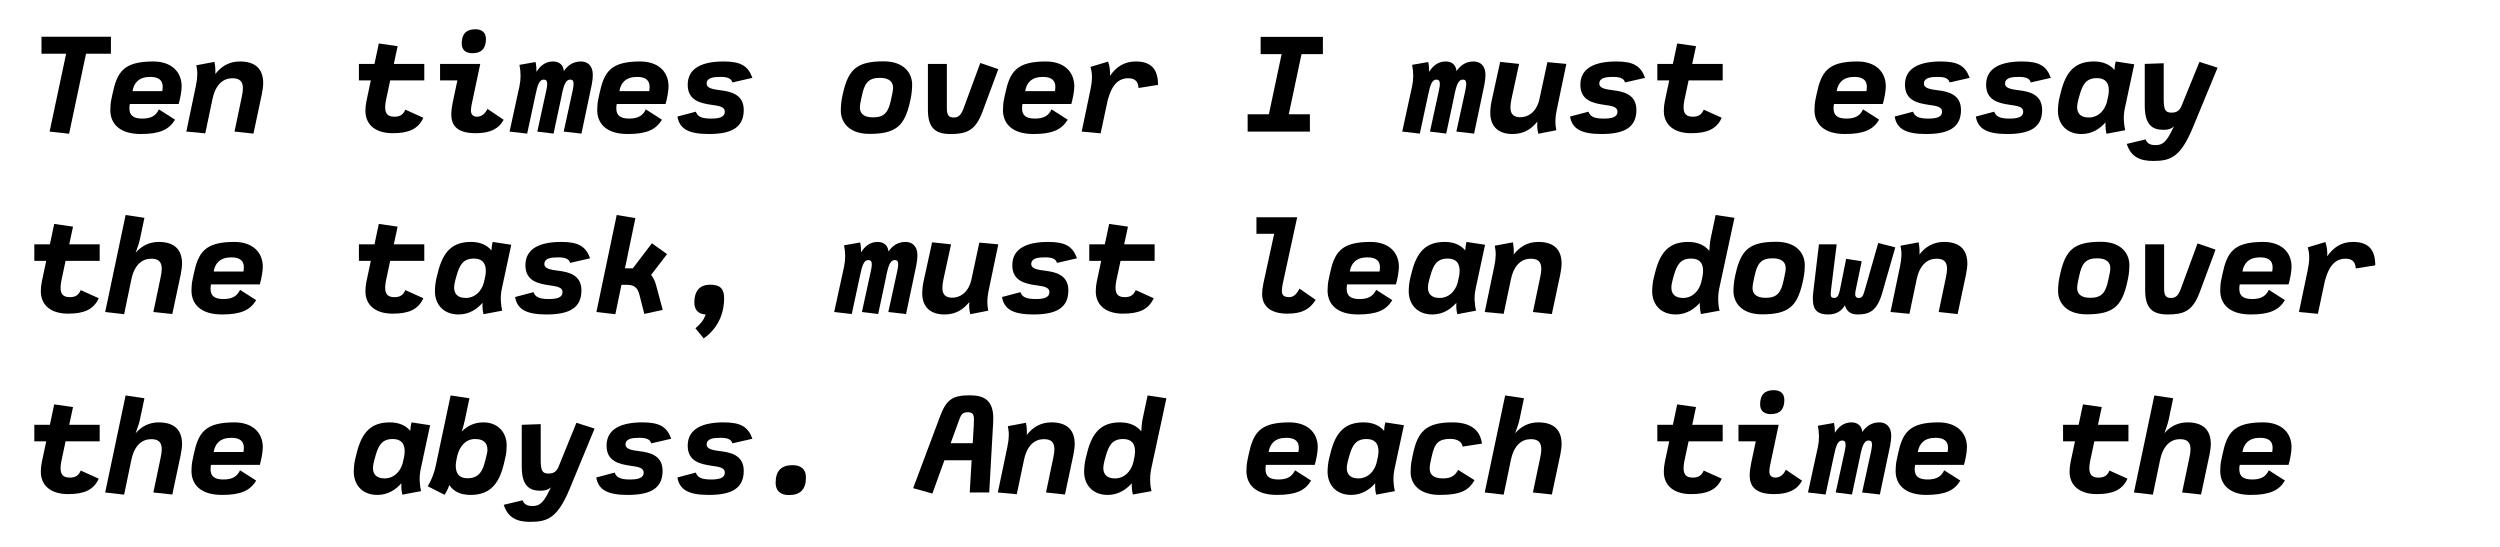 <svg width="1330" height="291" viewBox="0 0 1330 291" fill="none" xmlns="http://www.w3.org/2000/svg">
<path d="M36.76 71.152L26.392 70L35.176 28.6H22.072V19.528H59.008V28.6H45.76L36.76 71.152Z" fill="black"/>
<path d="M74.892 71.296C63.66 71.296 58.692 65.824 58.692 58.552C58.692 57.544 58.836 54.664 59.124 53.44L59.844 49.984C62.292 38.32 65.676 32.704 81.516 32.704C90.876 32.704 96.636 37.888 96.636 45.952C96.636 48.544 95.772 52.864 95.052 55.312H69.06C68.916 56.104 68.844 56.968 68.844 57.616C68.844 61.504 71.076 63.088 75.756 63.088C80.508 63.088 83.028 61.432 84.54 58.192L93.108 63.664C89.94 68.992 84.972 71.296 74.892 71.296ZM86.34 48.472C86.484 47.68 86.556 46.96 86.556 46.168C86.556 43.072 84.828 40.912 79.932 40.912C73.812 40.912 71.22 44.152 70.5 48.472H86.34Z" fill="black"/>
<path d="M134.84 71.08L124.76 70L128.648 51.424C129.008 49.696 129.224 48.256 129.224 47.032C129.224 43.072 127.28 41.632 123.608 41.632C119.072 41.632 114.752 44.584 113.096 52.504V52.432L109.208 70.936L99.128 70L104.168 45.88C105.176 41.2 105.176 38.104 104.456 34.72L114.104 32.92C114.536 35.368 114.68 37.384 114.536 39.4C117.776 35.224 121.952 32.704 127.64 32.704C135.344 32.704 140.024 36.232 140.024 44.224C140.024 45.736 139.736 47.896 139.304 50.056L134.84 71.08Z" fill="black"/>
<path d="M208.871 70.864C200.015 70.864 194.399 66.544 194.399 58.912C194.399 57.328 194.615 55.312 194.975 53.656L197.279 42.784H190.943V34H199.223L201.527 23.128L211.535 24.568L209.519 34H225.719V42.784H207.575L205.343 53.296C205.055 54.736 204.911 55.96 204.911 56.968C204.911 60.784 206.567 62.08 209.879 62.08C212.975 62.08 214.559 60.856 215.639 58.336L225.215 62.656C222.479 68.704 217.367 70.864 208.871 70.864Z" fill="black"/>
<path d="M253.123 70.864C244.051 70.864 240.091 67.48 240.091 60.928C240.091 59.128 240.379 56.68 240.811 54.664L243.331 42.784H234.115V34H255.499L251.107 54.736C250.747 56.392 250.531 57.76 250.531 58.696C250.531 60.928 251.683 62.08 253.771 62.08C256.147 62.08 258.091 60.568 259.315 57.904L267.955 63.736C265.291 68.632 260.539 70.864 253.123 70.864ZM251.323 28.312C247.723 28.312 245.635 26.512 245.635 23.128C245.635 18.016 248.083 15.568 252.907 15.568C256.435 15.568 258.523 17.368 258.523 20.752C258.523 25.864 256.075 28.312 251.323 28.312Z" fill="black"/>
<path d="M280.455 71.08L271.095 70L276.351 45.88C277.143 42.136 277.143 38.464 276.351 34.504L284.919 32.992C285.279 34.648 285.423 36.592 285.423 38.248C287.223 35.224 290.031 32.704 294.207 32.704C297.735 32.704 299.751 34.792 299.967 37.816C302.055 34.792 304.863 32.704 309.111 32.704C312.495 32.704 315.375 34.864 315.375 39.76C315.375 41.128 315.231 42.928 314.799 45.088L309.327 71.08L299.895 70L304.719 47.896C305.007 46.456 305.151 45.304 305.151 44.512C305.151 42.928 304.503 42.352 303.351 42.352C301.767 42.352 300.471 43.576 299.391 48.112L298.887 50.272V50.488L294.495 71.08L285.855 70L290.607 48.184C290.967 46.672 291.111 45.52 291.111 44.656C291.111 42.928 290.463 42.352 289.239 42.352C287.007 42.352 285.999 44.944 284.847 50.632L280.455 71.08Z" fill="black"/>
<path d="M333.923 71.296C322.691 71.296 317.723 65.824 317.723 58.552C317.723 57.544 317.867 54.664 318.155 53.44L318.875 49.984C321.323 38.32 324.707 32.704 340.547 32.704C349.907 32.704 355.667 37.888 355.667 45.952C355.667 48.544 354.803 52.864 354.083 55.312H328.091C327.947 56.104 327.875 56.968 327.875 57.616C327.875 61.504 330.107 63.088 334.787 63.088C339.539 63.088 342.059 61.432 343.571 58.192L352.139 63.664C348.971 68.992 344.003 71.296 333.923 71.296ZM345.371 48.472C345.515 47.68 345.587 46.96 345.587 46.168C345.587 43.072 343.859 40.912 338.963 40.912C332.843 40.912 330.251 44.152 329.531 48.472H345.371Z" fill="black"/>
<path d="M377.095 71.296C366.223 71.296 361.471 68.488 360.391 62.008L370.183 59.416C371.047 61.936 373.135 63.088 378.247 63.088C382.351 63.088 385.591 62.44 385.591 59.416C385.591 56.608 382.207 56.32 378.319 55.744C372.703 54.88 365.863 53.512 365.863 45.088C365.863 35.872 374.143 32.704 384.943 32.704C394.015 32.704 397.975 35.008 400.279 41.416L389.623 43.864C389.119 42.064 387.679 40.912 383.287 40.912C379.471 40.912 375.943 41.344 375.943 44.512C375.943 46.96 379.327 47.536 383.431 48.04C388.615 48.688 395.671 50.128 395.671 58.48C395.671 67.984 388.975 71.296 377.095 71.296Z" fill="black"/>
<path d="M462.503 71.224C451.199 71.224 447.311 64.528 447.311 58.912C447.311 56.824 447.527 54.016 448.031 51.64L448.535 49.336C451.415 36.736 456.095 32.632 470.063 32.632C481.367 32.632 485.255 39.328 485.255 44.944C485.255 47.032 485.039 49.84 484.535 52.216L484.031 54.52C481.151 67.12 476.471 71.224 462.503 71.224ZM464.447 62.44C470.711 62.44 472.655 59.488 474.023 53.008L474.455 50.992C474.671 50.056 475.103 48.184 475.103 46.6C475.103 43.792 473.303 41.416 468.119 41.416C461.855 41.416 459.911 44.368 458.543 50.848L458.111 52.864C457.895 53.8 457.463 55.672 457.463 57.256C457.463 60.064 459.191 62.44 464.447 62.44Z" fill="black"/>
<path d="M505.602 71.296C497.394 71.296 493.65 67.84 493.65 58.408V34H503.73V57.76C503.73 61.792 505.242 62.512 507.33 62.512C509.49 62.512 511.074 61.792 512.586 57.76L521.514 33.496L531.091 36.808L522.666 59.488C518.85 69.784 513.882 71.296 505.602 71.296Z" fill="black"/>
<path d="M549.782 71.296C538.55 71.296 533.582 65.824 533.582 58.552C533.582 57.544 533.726 54.664 534.014 53.44L534.734 49.984C537.182 38.32 540.566 32.704 556.406 32.704C565.766 32.704 571.526 37.888 571.526 45.952C571.526 48.544 570.662 52.864 569.942 55.312H543.95C543.806 56.104 543.734 56.968 543.734 57.616C543.734 61.504 545.966 63.088 550.646 63.088C555.398 63.088 557.918 61.432 559.43 58.192L567.998 63.664C564.83 68.992 559.862 71.296 549.782 71.296ZM561.23 48.472C561.374 47.68 561.446 46.96 561.446 46.168C561.446 43.072 559.718 40.912 554.822 40.912C548.702 40.912 546.11 44.152 545.39 48.472H561.23Z" fill="black"/>
<path d="M585.538 70.936L575.458 70L580.138 47.608C581.074 43.072 581.29 39.328 580.138 35.584L589.498 32.776C590.362 35.008 590.65 37.744 590.506 40.336C593.674 35.872 597.778 32.704 604.186 32.704C612.466 32.704 616.066 36.808 616.066 45.16L605.698 46.816C605.482 43.144 603.61 41.632 600.298 41.632C595.042 41.632 591.514 45.016 589.282 53.368L585.538 70.936Z" fill="black"/>
<path d="M663.746 70V60.784H675.05L681.818 28.816H670.658V19.6H703.778V28.816H692.402L685.634 60.784H696.866V70H663.746Z" fill="black"/>
<path d="M755.346 71.08L745.986 70L751.242 45.88C752.034 42.136 752.034 38.464 751.242 34.504L759.81 32.992C760.17 34.648 760.314 36.592 760.314 38.248C762.114 35.224 764.922 32.704 769.098 32.704C772.626 32.704 774.642 34.792 774.858 37.816C776.946 34.792 779.754 32.704 784.002 32.704C787.386 32.704 790.266 34.864 790.266 39.76C790.266 41.128 790.122 42.928 789.69 45.088L784.218 71.08L774.786 70L779.61 47.896C779.898 46.456 780.042 45.304 780.042 44.512C780.042 42.928 779.394 42.352 778.242 42.352C776.658 42.352 775.362 43.576 774.282 48.112L773.778 50.272V50.488L769.386 71.08L760.746 70L765.498 48.184C765.858 46.672 766.002 45.52 766.002 44.656C766.002 42.928 765.354 42.352 764.13 42.352C761.898 42.352 760.89 44.944 759.738 50.632L755.346 71.08Z" fill="black"/>
<path d="M804.638 71.296C797.654 71.296 792.83 67.768 792.83 59.992C792.83 58.048 793.118 55.6 793.55 53.656L798.086 32.92L808.166 34L804.134 52.504C803.774 54.088 803.558 55.816 803.558 57.184C803.558 61 805.574 62.368 808.814 62.368C812.702 62.368 817.166 59.992 818.894 53.152L823.214 33.064L833.294 34L828.11 58.84C827.246 62.8 827.318 66.4 827.966 69.28L818.39 71.152C817.814 68.848 817.67 66.832 817.886 64.672C814.646 68.704 810.686 71.296 804.638 71.296Z" fill="black"/>
<path d="M851.985 71.296C841.113 71.296 836.361 68.488 835.281 62.008L845.073 59.416C845.937 61.936 848.026 63.088 853.138 63.088C857.242 63.088 860.482 62.44 860.482 59.416C860.482 56.608 857.097 56.32 853.209 55.744C847.593 54.88 840.753 53.512 840.753 45.088C840.753 35.872 849.033 32.704 859.833 32.704C868.905 32.704 872.865 35.008 875.169 41.416L864.513 43.864C864.009 42.064 862.569 40.912 858.177 40.912C854.361 40.912 850.833 41.344 850.833 44.512C850.833 46.96 854.217 47.536 858.321 48.04C863.505 48.688 870.561 50.128 870.561 58.48C870.561 67.984 863.865 71.296 851.985 71.296Z" fill="black"/>
<path d="M899.621 70.864C890.765 70.864 885.149 66.544 885.149 58.912C885.149 57.328 885.365 55.312 885.725 53.656L888.029 42.784H881.693V34H889.973L892.277 23.128L902.285 24.568L900.269 34H916.469V42.784H898.325L896.093 53.296C895.805 54.736 895.661 55.96 895.661 56.968C895.661 60.784 897.317 62.08 900.629 62.08C903.725 62.08 905.309 60.856 906.389 58.336L915.965 62.656C913.229 68.704 908.117 70.864 899.621 70.864Z" fill="black"/>
<path d="M981.501 71.296C970.269 71.296 965.301 65.824 965.301 58.552C965.301 57.544 965.445 54.664 965.733 53.44L966.453 49.984C968.901 38.32 972.285 32.704 988.125 32.704C997.485 32.704 1003.25 37.888 1003.25 45.952C1003.25 48.544 1002.38 52.864 1001.66 55.312H975.669C975.525 56.104 975.453 56.968 975.453 57.616C975.453 61.504 977.685 63.088 982.365 63.088C987.117 63.088 989.637 61.432 991.149 58.192L999.717 63.664C996.549 68.992 991.581 71.296 981.501 71.296ZM992.949 48.472C993.093 47.68 993.165 46.96 993.165 46.168C993.165 43.072 991.437 40.912 986.541 40.912C980.421 40.912 977.829 44.152 977.109 48.472H992.949Z" fill="black"/>
<path d="M1024.67 71.296C1013.8 71.296 1009.05 68.488 1007.97 62.008L1017.76 59.416C1018.62 61.936 1020.71 63.088 1025.83 63.088C1029.93 63.088 1033.17 62.44 1033.17 59.416C1033.17 56.608 1029.78 56.32 1025.9 55.744C1020.28 54.88 1013.44 53.512 1013.44 45.088C1013.44 35.872 1021.72 32.704 1032.52 32.704C1041.59 32.704 1045.55 35.008 1047.86 41.416L1037.2 43.864C1036.7 42.064 1035.26 40.912 1030.86 40.912C1027.05 40.912 1023.52 41.344 1023.52 44.512C1023.52 46.96 1026.9 47.536 1031.01 48.04C1036.19 48.688 1043.25 50.128 1043.25 58.48C1043.25 67.984 1036.55 71.296 1024.67 71.296Z" fill="black"/>
<path d="M1067.84 71.296C1056.97 71.296 1052.22 68.488 1051.14 62.008L1060.93 59.416C1061.8 61.936 1063.88 63.088 1069 63.088C1073.1 63.088 1076.34 62.44 1076.34 59.416C1076.34 56.608 1072.96 56.32 1069.07 55.744C1063.45 54.88 1056.61 53.512 1056.61 45.088C1056.61 35.872 1064.89 32.704 1075.69 32.704C1084.76 32.704 1088.72 35.008 1091.03 41.416L1080.37 43.864C1079.87 42.064 1078.43 40.912 1074.04 40.912C1070.22 40.912 1066.69 41.344 1066.69 44.512C1066.69 46.96 1070.08 47.536 1074.18 48.04C1079.36 48.688 1086.42 50.128 1086.42 58.48C1086.42 67.984 1079.72 71.296 1067.84 71.296Z" fill="black"/>
<path d="M1120.66 71.152C1120.23 69.352 1120.02 67.552 1120.16 65.104C1117.42 68.128 1113.39 71.296 1107.34 71.296C1099.21 71.296 1094.82 65.752 1094.82 58.984C1094.82 57.184 1095.03 54.448 1095.61 52.072L1096.33 49.192C1099.14 37.528 1104.39 32.704 1113.97 32.704C1119.01 32.704 1122.54 34.432 1124.91 37.24C1124.91 36.16 1125.06 35.152 1125.2 34.288L1125.56 32.704L1135.42 34.216L1130.46 57.4C1129.45 62.008 1129.88 65.968 1130.6 69.28L1120.66 71.152ZM1105.04 57.112C1105.04 60.136 1106.77 62.512 1111.23 62.512C1116.13 62.512 1119.51 58.984 1120.81 54.52L1121.6 50.992C1121.82 50.056 1121.89 48.976 1121.89 48.04C1121.89 44.224 1120.23 41.56 1115.55 41.56C1109.79 41.56 1107.92 45.016 1106.34 50.632L1105.69 52.936C1105.33 54.16 1105.04 55.888 1105.04 57.112Z" fill="black"/>
<path d="M1145.48 85.624C1138.56 85.624 1133.67 83.536 1131.44 76.552L1141.44 74.176C1142.45 76.552 1144.18 77.2 1146.77 77.2C1150.44 77.2 1152.53 75.544 1155.7 68.92L1156.56 67.264C1155.05 68.56 1153.47 69.064 1150.95 69.064C1144.9 69.064 1141.01 66.328 1141.01 56.176V34L1151.09 33.64V52.576C1151.09 58.48 1151.96 59.92 1155.27 59.92C1157.86 59.92 1159.59 58.984 1160.74 55.96L1160.67 56.104L1170.1 32.92L1179.75 36.016L1166.57 67.912C1160.02 83.68 1154.69 85.624 1145.48 85.624Z" fill="black"/>
<path d="M36.184 166.864C27.328 166.864 21.712 162.544 21.712 154.912C21.712 153.328 21.928 151.312 22.288 149.656L24.592 138.784H18.256V130H26.536L28.84 119.128L38.848 120.568L36.832 130H53.032V138.784H34.888L32.656 149.296C32.368 150.736 32.224 151.96 32.224 152.968C32.224 156.784 33.88 158.08 37.192 158.08C40.288 158.08 41.872 156.856 42.952 154.336L52.528 158.656C49.792 164.704 44.68 166.864 36.184 166.864Z" fill="black"/>
<path d="M91.668 167.08L81.588 166L85.476 147.424C85.836 145.696 86.052 144.256 86.052 143.032C86.052 139.072 84.108 137.632 80.436 137.632C75.9 137.632 71.58 140.584 69.924 148.504V148.432L66.036 167.152L55.956 166L66.828 114.376L76.836 115.888L74.46 127.192C73.812 130.288 72.66 132.736 72.156 134.464C75.252 130.936 79.212 128.704 84.468 128.704C92.172 128.704 96.852 132.232 96.852 140.224C96.852 141.736 96.564 143.896 96.132 146.056L91.668 167.08Z" fill="black"/>
<path d="M118.064 167.296C106.832 167.296 101.864 161.824 101.864 154.552C101.864 153.544 102.008 150.664 102.296 149.44L103.016 145.984C105.464 134.32 108.848 128.704 124.688 128.704C134.048 128.704 139.808 133.888 139.808 141.952C139.808 144.544 138.944 148.864 138.224 151.312H112.232C112.088 152.104 112.016 152.968 112.016 153.616C112.016 157.504 114.248 159.088 118.928 159.088C123.68 159.088 126.2 157.432 127.712 154.192L136.28 159.664C133.112 164.992 128.144 167.296 118.064 167.296ZM129.512 144.472C129.656 143.68 129.728 142.96 129.728 142.168C129.728 139.072 128 136.912 123.104 136.912C116.984 136.912 114.392 140.152 113.672 144.472H129.512Z" fill="black"/>
<path d="M208.871 166.864C200.015 166.864 194.399 162.544 194.399 154.912C194.399 153.328 194.615 151.312 194.975 149.656L197.279 138.784H190.943V130H199.223L201.527 119.128L211.535 120.568L209.519 130H225.719V138.784H207.575L205.343 149.296C205.055 150.736 204.911 151.96 204.911 152.968C204.911 156.784 206.567 158.08 209.879 158.08C212.975 158.08 214.559 156.856 215.639 154.336L225.215 158.656C222.479 164.704 217.367 166.864 208.871 166.864Z" fill="black"/>
<path d="M257.227 167.152C256.795 165.352 256.579 163.552 256.723 161.104C253.987 164.128 249.955 167.296 243.907 167.296C235.771 167.296 231.379 161.752 231.379 154.984C231.379 153.184 231.595 150.448 232.171 148.072L232.891 145.192C235.699 133.528 240.955 128.704 250.531 128.704C255.571 128.704 259.099 130.432 261.475 133.24C261.475 132.16 261.619 131.152 261.763 130.288L262.123 128.704L271.987 130.216L267.019 153.4C266.011 158.008 266.443 161.968 267.163 165.28L257.227 167.152ZM241.603 153.112C241.603 156.136 243.331 158.512 247.795 158.512C252.691 158.512 256.075 154.984 257.371 150.52L258.163 146.992C258.379 146.056 258.451 144.976 258.451 144.04C258.451 140.224 256.795 137.56 252.115 137.56C246.355 137.56 244.483 141.016 242.899 146.632L242.251 148.936C241.891 150.16 241.603 151.888 241.603 153.112Z" fill="black"/>
<path d="M290.751 167.296C279.879 167.296 275.127 164.488 274.047 158.008L283.839 155.416C284.703 157.936 286.791 159.088 291.903 159.088C296.007 159.088 299.247 158.44 299.247 155.416C299.247 152.608 295.863 152.32 291.975 151.744C286.359 150.88 279.519 149.512 279.519 141.088C279.519 131.872 287.799 128.704 298.599 128.704C307.671 128.704 311.631 131.008 313.935 137.416L303.279 139.864C302.775 138.064 301.335 136.912 296.943 136.912C293.127 136.912 289.599 137.344 289.599 140.512C289.599 142.96 292.983 143.536 297.087 144.04C302.271 144.688 309.327 146.128 309.327 154.48C309.327 163.984 302.631 167.296 290.751 167.296Z" fill="black"/>
<path d="M340.187 156.856C339.251 153.256 337.595 151.528 333.635 151.528H330.611L327.371 167.152L317.291 166L328.091 114.376L338.027 116.032L332.483 142.744H336.659L346.811 129.424L354.875 135.184L346.379 146.272C347.603 147.712 348.467 149.584 349.043 151.744L352.571 164.848L342.779 167.008L340.187 156.856Z" fill="black"/>
<path d="M369.967 174.64C372.631 172.48 374.359 170.32 375.439 167.296C371.623 167.152 369.391 164.92 369.391 160.96C369.391 155.776 371.407 151.456 377.887 151.456C383.071 151.456 385.231 153.616 385.231 158.584C385.231 167.584 381.415 175.072 374.359 180.04L369.967 174.64Z" fill="black"/>
<path d="M453.143 167.08L443.783 166L449.039 141.88C449.831 138.136 449.831 134.464 449.039 130.504L457.607 128.992C457.967 130.648 458.111 132.592 458.111 134.248C459.911 131.224 462.719 128.704 466.895 128.704C470.423 128.704 472.439 130.792 472.655 133.816C474.743 130.792 477.551 128.704 481.799 128.704C485.183 128.704 488.063 130.864 488.063 135.76C488.063 137.128 487.919 138.928 487.487 141.088L482.015 167.08L472.583 166L477.407 143.896C477.695 142.456 477.839 141.304 477.839 140.512C477.839 138.928 477.191 138.352 476.039 138.352C474.455 138.352 473.159 139.576 472.079 144.112L471.575 146.272V146.488L467.183 167.08L458.543 166L463.295 144.184C463.655 142.672 463.799 141.52 463.799 140.656C463.799 138.928 463.151 138.352 461.927 138.352C459.695 138.352 458.687 140.944 457.535 146.632L453.143 167.08Z" fill="black"/>
<path d="M502.434 167.296C495.45 167.296 490.626 163.768 490.626 155.992C490.626 154.048 490.914 151.6 491.346 149.656L495.882 128.92L505.962 130L501.93 148.504C501.57 150.088 501.354 151.816 501.354 153.184C501.354 157 503.37 158.368 506.61 158.368C510.498 158.368 514.962 155.992 516.69 149.152L521.01 129.064L531.091 130L525.906 154.84C525.042 158.8 525.114 162.4 525.762 165.28L516.186 167.152C515.61 164.848 515.466 162.832 515.682 160.672C512.442 164.704 508.482 167.296 502.434 167.296Z" fill="black"/>
<path d="M549.782 167.296C538.91 167.296 534.158 164.488 533.078 158.008L542.87 155.416C543.734 157.936 545.822 159.088 550.934 159.088C555.038 159.088 558.278 158.44 558.278 155.416C558.278 152.608 554.894 152.32 551.006 151.744C545.39 150.88 538.55 149.512 538.55 141.088C538.55 131.872 546.83 128.704 557.63 128.704C566.702 128.704 570.662 131.008 572.966 137.416L562.31 139.864C561.806 138.064 560.366 136.912 555.974 136.912C552.158 136.912 548.63 137.344 548.63 140.512C548.63 142.96 552.014 143.536 556.118 144.04C561.302 144.688 568.358 146.128 568.358 154.48C568.358 163.984 561.662 167.296 549.782 167.296Z" fill="black"/>
<path d="M597.418 166.864C588.562 166.864 582.946 162.544 582.946 154.912C582.946 153.328 583.162 151.312 583.522 149.656L585.826 138.784H579.49V130H587.77L590.074 119.128L600.082 120.568L598.066 130H614.266V138.784H596.122L593.89 149.296C593.602 150.736 593.458 151.96 593.458 152.968C593.458 156.784 595.114 158.08 598.426 158.08C601.522 158.08 603.106 156.856 604.186 154.336L613.762 158.656C611.026 164.704 605.914 166.864 597.418 166.864Z" fill="black"/>
<path d="M684.842 166.864C676.058 166.864 671.45 162.976 671.45 156.424C671.45 154.84 671.666 152.896 672.098 150.88L677.858 124.384H668.426V115.6H690.098L682.466 150.736C682.178 152.176 681.962 153.472 681.962 154.84C681.962 156.928 682.97 158.08 685.85 158.08C688.226 158.08 689.81 156.496 691.322 153.544L699.962 159.52C696.722 164.56 692.762 166.864 684.842 166.864Z" fill="black"/>
<path d="M722.47 167.296C711.238 167.296 706.27 161.824 706.27 154.552C706.27 153.544 706.414 150.664 706.702 149.44L707.422 145.984C709.87 134.32 713.254 128.704 729.094 128.704C738.454 128.704 744.214 133.888 744.214 141.952C744.214 144.544 743.35 148.864 742.63 151.312H716.638C716.494 152.104 716.422 152.968 716.422 153.616C716.422 157.504 718.654 159.088 723.334 159.088C728.086 159.088 730.606 157.432 732.118 154.192L740.686 159.664C737.518 164.992 732.55 167.296 722.47 167.296ZM733.918 144.472C734.062 143.68 734.134 142.96 734.134 142.168C734.134 139.072 732.406 136.912 727.51 136.912C721.39 136.912 718.798 140.152 718.078 144.472H733.918Z" fill="black"/>
<path d="M775.29 167.152C774.858 165.352 774.642 163.552 774.786 161.104C772.05 164.128 768.018 167.296 761.97 167.296C753.834 167.296 749.442 161.752 749.442 154.984C749.442 153.184 749.658 150.448 750.234 148.072L750.954 145.192C753.762 133.528 759.018 128.704 768.594 128.704C773.634 128.704 777.162 130.432 779.538 133.24C779.538 132.16 779.682 131.152 779.826 130.288L780.186 128.704L790.05 130.216L785.082 153.4C784.074 158.008 784.506 161.968 785.226 165.28L775.29 167.152ZM759.666 153.112C759.666 156.136 761.394 158.512 765.858 158.512C770.754 158.512 774.138 154.984 775.434 150.52L776.226 146.992C776.442 146.056 776.514 144.976 776.514 144.04C776.514 140.224 774.858 137.56 770.178 137.56C764.418 137.56 762.546 141.016 760.962 146.632L760.314 148.936C759.954 150.16 759.666 151.888 759.666 153.112Z" fill="black"/>
<path d="M825.59 167.08L815.51 166L819.398 147.424C819.758 145.696 819.974 144.256 819.974 143.032C819.974 139.072 818.03 137.632 814.358 137.632C809.822 137.632 805.502 140.584 803.846 148.504V148.432L799.958 166.936L789.878 166L794.918 141.88C795.926 137.2 795.926 134.104 795.206 130.72L804.854 128.92C805.286 131.368 805.43 133.384 805.286 135.4C808.526 131.224 812.702 128.704 818.39 128.704C826.094 128.704 830.774 132.232 830.774 140.224C830.774 141.736 830.486 143.896 830.054 146.056L825.59 167.08Z" fill="black"/>
<path d="M891.485 167.296C883.349 167.296 878.957 161.752 878.957 154.984C878.957 153.184 879.173 150.448 879.749 148.072L880.469 145.192C883.277 133.528 888.533 128.704 898.109 128.704C903.365 128.704 906.965 130.576 909.341 133.456C909.557 131.44 909.557 129.424 910.061 126.976L912.725 114.376L922.733 115.888L914.669 153.328C913.733 157.648 914.021 162.328 914.813 165.28L904.877 167.08C904.445 164.992 904.229 163.12 904.301 161.104C901.637 164.056 897.533 167.296 891.485 167.296ZM889.181 153.112C889.181 156.136 890.909 158.512 895.373 158.512C900.485 158.512 904.013 154.624 905.165 149.8L905.813 146.632C905.957 145.84 906.029 144.832 906.029 144.04C906.029 140.224 904.373 137.56 899.693 137.56C893.933 137.56 892.061 141.016 890.477 146.632L889.829 148.936C889.469 150.16 889.181 151.888 889.181 153.112Z" fill="black"/>
<path d="M937.393 167.224C926.089 167.224 922.201 160.528 922.201 154.912C922.201 152.824 922.417 150.016 922.921 147.64L923.425 145.336C926.305 132.736 930.985 128.632 944.953 128.632C956.257 128.632 960.145 135.328 960.145 140.944C960.145 143.032 959.929 145.84 959.425 148.216L958.921 150.52C956.041 163.12 951.361 167.224 937.393 167.224ZM939.337 158.44C945.601 158.44 947.545 155.488 948.913 149.008L949.345 146.992C949.561 146.056 949.993 144.184 949.993 142.6C949.993 139.792 948.193 137.416 943.009 137.416C936.745 137.416 934.801 140.368 933.433 146.848L933.001 148.864C932.785 149.8 932.353 151.672 932.353 153.256C932.353 156.064 934.081 158.44 939.337 158.44Z" fill="black"/>
<path d="M972.717 167.296C967.605 167.296 964.437 165.568 964.437 159.016C964.437 158.008 964.509 156.928 964.653 155.416L967.677 130H977.109L974.157 153.832C974.013 155.128 973.941 155.848 973.941 156.424C973.941 158.008 974.445 158.512 975.813 158.512C977.109 158.512 978.117 157.792 978.837 154.192L982.149 137.704L990.429 139L987.333 153.832C987.045 155.128 986.973 155.848 986.973 156.424C986.973 158.008 987.765 158.512 988.845 158.512C990.573 158.512 991.077 157.792 992.085 154.264L999.213 129.28L1008.29 131.584L1001.37 155.776C998.565 165.496 994.461 167.296 988.269 167.296C984.237 167.296 982.293 165.352 981.501 162.4C979.773 165.424 976.893 167.296 972.717 167.296Z" fill="black"/>
<path d="M1041.45 167.08L1031.37 166L1035.26 147.424C1035.62 145.696 1035.83 144.256 1035.83 143.032C1035.83 139.072 1033.89 137.632 1030.22 137.632C1025.68 137.632 1021.36 140.584 1019.7 148.504V148.432L1015.82 166.936L1005.74 166L1010.78 141.88C1011.78 137.2 1011.79 134.104 1011.07 130.72L1020.71 128.92C1021.15 131.368 1021.29 133.384 1021.14 135.4C1024.38 131.224 1028.56 128.704 1034.25 128.704C1041.95 128.704 1046.63 132.232 1046.63 140.224C1046.63 141.736 1046.34 143.896 1045.91 146.056L1041.45 167.08Z" fill="black"/>
<path d="M1110.08 167.224C1098.78 167.224 1094.89 160.528 1094.89 154.912C1094.89 152.824 1095.1 150.016 1095.61 147.64L1096.11 145.336C1098.99 132.736 1103.67 128.632 1117.64 128.632C1128.94 128.632 1132.83 135.328 1132.83 140.944C1132.83 143.032 1132.62 145.84 1132.11 148.216L1131.61 150.52C1128.73 163.12 1124.05 167.224 1110.08 167.224ZM1112.02 158.44C1118.29 158.44 1120.23 155.488 1121.6 149.008L1122.03 146.992C1122.25 146.056 1122.68 144.184 1122.68 142.6C1122.68 139.792 1120.88 137.416 1115.7 137.416C1109.43 137.416 1107.49 140.368 1106.12 146.848L1105.69 148.864C1105.47 149.8 1105.04 151.672 1105.04 153.256C1105.04 156.064 1106.77 158.44 1112.02 158.44Z" fill="black"/>
<path d="M1153.18 167.296C1144.97 167.296 1141.23 163.84 1141.23 154.408V130H1151.31V153.76C1151.31 157.792 1152.82 158.512 1154.91 158.512C1157.07 158.512 1158.65 157.792 1160.16 153.76L1169.09 129.496L1178.67 132.808L1170.24 155.488C1166.43 165.784 1161.46 167.296 1153.18 167.296Z" fill="black"/>
<path d="M1197.36 167.296C1186.13 167.296 1181.16 161.824 1181.16 154.552C1181.16 153.544 1181.3 150.664 1181.59 149.44L1182.31 145.984C1184.76 134.32 1188.14 128.704 1203.98 128.704C1213.34 128.704 1219.1 133.888 1219.1 141.952C1219.1 144.544 1218.24 148.864 1217.52 151.312H1191.53C1191.38 152.104 1191.31 152.968 1191.31 153.616C1191.31 157.504 1193.54 159.088 1198.22 159.088C1202.98 159.088 1205.5 157.432 1207.01 154.192L1215.58 159.664C1212.41 164.992 1207.44 167.296 1197.36 167.296ZM1208.81 144.472C1208.95 143.68 1209.02 142.96 1209.02 142.168C1209.02 139.072 1207.3 136.912 1202.4 136.912C1196.28 136.912 1193.69 140.152 1192.97 144.472H1208.81Z" fill="black"/>
<path d="M1233.12 166.936L1223.04 166L1227.72 143.608C1228.65 139.072 1228.87 135.328 1227.72 131.584L1237.08 128.776C1237.94 131.008 1238.23 133.744 1238.08 136.336C1241.25 131.872 1245.36 128.704 1251.76 128.704C1260.04 128.704 1263.64 132.808 1263.64 141.16L1253.28 142.816C1253.06 139.144 1251.19 137.632 1247.88 137.632C1242.62 137.632 1239.09 141.016 1236.86 149.368L1233.12 166.936Z" fill="black"/>
<path d="M36.184 262.864C27.328 262.864 21.712 258.544 21.712 250.912C21.712 249.328 21.928 247.312 22.288 245.656L24.592 234.784H18.256V226H26.536L28.84 215.128L38.848 216.568L36.832 226H53.032V234.784H34.888L32.656 245.296C32.368 246.736 32.224 247.96 32.224 248.968C32.224 252.784 33.88 254.08 37.192 254.08C40.288 254.08 41.872 252.856 42.952 250.336L52.528 254.656C49.792 260.704 44.68 262.864 36.184 262.864Z" fill="black"/>
<path d="M91.668 263.08L81.588 262L85.476 243.424C85.836 241.696 86.052 240.256 86.052 239.032C86.052 235.072 84.108 233.632 80.436 233.632C75.9 233.632 71.58 236.584 69.924 244.504V244.432L66.036 263.152L55.956 262L66.828 210.376L76.836 211.888L74.46 223.192C73.812 226.288 72.66 228.736 72.156 230.464C75.252 226.936 79.212 224.704 84.468 224.704C92.172 224.704 96.852 228.232 96.852 236.224C96.852 237.736 96.564 239.896 96.132 242.056L91.668 263.08Z" fill="black"/>
<path d="M118.064 263.296C106.832 263.296 101.864 257.824 101.864 250.552C101.864 249.544 102.008 246.664 102.296 245.44L103.016 241.984C105.464 230.32 108.848 224.704 124.688 224.704C134.048 224.704 139.808 229.888 139.808 237.952C139.808 240.544 138.944 244.864 138.224 247.312H112.232C112.088 248.104 112.016 248.968 112.016 249.616C112.016 253.504 114.248 255.088 118.928 255.088C123.68 255.088 126.2 253.432 127.712 250.192L136.28 255.664C133.112 260.992 128.144 263.296 118.064 263.296ZM129.512 240.472C129.656 239.68 129.728 238.96 129.728 238.168C129.728 235.072 128 232.912 123.104 232.912C116.984 232.912 114.392 236.152 113.672 240.472H129.512Z" fill="black"/>
<path d="M214.055 263.152C213.623 261.352 213.407 259.552 213.551 257.104C210.815 260.128 206.783 263.296 200.735 263.296C192.599 263.296 188.207 257.752 188.207 250.984C188.207 249.184 188.423 246.448 188.999 244.072L189.719 241.192C192.527 229.528 197.783 224.704 207.359 224.704C212.399 224.704 215.927 226.432 218.303 229.24C218.303 228.16 218.447 227.152 218.591 226.288L218.951 224.704L228.815 226.216L223.847 249.4C222.839 254.008 223.271 257.968 223.991 261.28L214.055 263.152ZM198.431 249.112C198.431 252.136 200.159 254.512 204.623 254.512C209.519 254.512 212.903 250.984 214.199 246.52L214.991 242.992C215.207 242.056 215.279 240.976 215.279 240.04C215.279 236.224 213.623 233.56 208.943 233.56C203.183 233.56 201.311 237.016 199.727 242.632L199.079 244.936C198.719 246.16 198.431 247.888 198.431 249.112Z" fill="black"/>
<path d="M250.387 263.296C244.987 263.296 241.387 261.496 239.011 258.04C238.435 259.912 237.715 261.352 236.491 263.224L227.563 258.688C229.723 255.088 231.091 251.344 231.811 247.816L239.731 210.376L249.739 211.888L247.363 223.192C246.931 225.352 246.355 227.368 245.635 229.528C248.731 226.576 252.331 224.704 257.155 224.704C264.427 224.704 269.539 229.528 269.539 237.016C269.539 238.528 269.395 241.048 268.963 242.848L268.243 246.016C265.651 257.536 260.611 263.296 250.387 263.296ZM242.467 247.888C242.467 251.776 244.195 254.44 248.659 254.44C254.707 254.44 256.723 250.768 258.091 245.296L258.667 242.992C259.027 241.624 259.315 240.328 259.315 239.32C259.315 235.936 257.587 233.56 252.763 233.56C247.795 233.56 244.555 237.304 243.259 242.488L242.683 245.44C242.539 246.376 242.467 247.168 242.467 247.888Z" fill="black"/>
<path d="M282.039 277.624C275.127 277.624 270.231 275.536 267.999 268.552L278.007 266.176C279.015 268.552 280.743 269.2 283.335 269.2C287.007 269.2 289.095 267.544 292.263 260.92L293.127 259.264C291.615 260.56 290.031 261.064 287.511 261.064C281.463 261.064 277.575 258.328 277.575 248.176V226L287.655 225.64V244.576C287.655 250.48 288.519 251.92 291.831 251.92C294.423 251.92 296.151 250.984 297.303 247.96L297.231 248.104L306.663 224.92L316.311 228.016L303.135 259.912C296.583 275.68 291.255 277.624 282.039 277.624Z" fill="black"/>
<path d="M333.923 263.296C323.051 263.296 318.299 260.488 317.219 254.008L327.011 251.416C327.875 253.936 329.963 255.088 335.075 255.088C339.179 255.088 342.419 254.44 342.419 251.416C342.419 248.608 339.035 248.32 335.147 247.744C329.531 246.88 322.691 245.512 322.691 237.088C322.691 227.872 330.971 224.704 341.771 224.704C350.843 224.704 354.803 227.008 357.107 233.416L346.451 235.864C345.947 234.064 344.507 232.912 340.115 232.912C336.299 232.912 332.771 233.344 332.771 236.512C332.771 238.96 336.155 239.536 340.259 240.04C345.443 240.688 352.499 242.128 352.499 250.48C352.499 259.984 345.803 263.296 333.923 263.296Z" fill="black"/>
<path d="M377.095 263.296C366.223 263.296 361.471 260.488 360.391 254.008L370.183 251.416C371.047 253.936 373.135 255.088 378.247 255.088C382.351 255.088 385.591 254.44 385.591 251.416C385.591 248.608 382.207 248.32 378.319 247.744C372.703 246.88 365.863 245.512 365.863 237.088C365.863 227.872 374.143 224.704 384.943 224.704C394.015 224.704 397.975 227.008 400.279 233.416L389.623 235.864C389.119 234.064 387.679 232.912 383.287 232.912C379.471 232.912 375.943 233.344 375.943 236.512C375.943 238.96 379.327 239.536 383.431 240.04C388.615 240.688 395.671 242.128 395.671 250.48C395.671 259.984 388.975 263.296 377.095 263.296Z" fill="black"/>
<path d="M419.691 263.368C415.227 263.368 412.635 261.136 412.635 256.888C412.635 250.48 415.659 247.456 421.707 247.456C426.171 247.456 428.763 249.76 428.763 253.936C428.763 260.416 425.739 263.368 419.691 263.368Z" fill="black"/>
<path d="M496.026 262.576L485.802 259.696L499.986 221.824C503.442 212.536 506.61 210.304 516.042 210.304C523.674 210.304 528.426 213.04 528.426 222.616C528.426 224.776 528.282 226 528.21 227.512L526.266 262H515.898L516.906 244.864H502.434L496.026 262.576ZM505.746 235.792H517.482L518.058 226.144L518.13 223.048C518.13 220.312 517.266 219.304 514.89 219.304C512.01 219.304 511.29 220.6 510.282 223.336L505.746 235.792Z" fill="black"/>
<path d="M566.558 263.08L556.478 262L560.366 243.424C560.726 241.696 560.942 240.256 560.942 239.032C560.942 235.072 558.998 233.632 555.326 233.632C550.79 233.632 546.47 236.584 544.814 244.504V244.432L540.926 262.936L530.846 262L535.886 237.88C536.894 233.2 536.894 230.104 536.174 226.72L545.822 224.92C546.254 227.368 546.398 229.384 546.254 231.4C549.494 227.224 553.67 224.704 559.358 224.704C567.062 224.704 571.742 228.232 571.742 236.224C571.742 237.736 571.454 239.896 571.022 242.056L566.558 263.08Z" fill="black"/>
<path d="M589.282 263.296C581.146 263.296 576.754 257.752 576.754 250.984C576.754 249.184 576.97 246.448 577.546 244.072L578.266 241.192C581.074 229.528 586.33 224.704 595.906 224.704C601.162 224.704 604.762 226.576 607.138 229.456C607.354 227.44 607.354 225.424 607.858 222.976L610.522 210.376L620.53 211.888L612.466 249.328C611.53 253.648 611.818 258.328 612.61 261.28L602.674 263.08C602.242 260.992 602.026 259.12 602.098 257.104C599.434 260.056 595.33 263.296 589.282 263.296ZM586.978 249.112C586.978 252.136 588.706 254.512 593.17 254.512C598.282 254.512 601.81 250.624 602.962 245.8L603.61 242.632C603.754 241.84 603.826 240.832 603.826 240.04C603.826 236.224 602.17 233.56 597.49 233.56C591.73 233.56 589.858 237.016 588.274 242.632L587.626 244.936C587.266 246.16 586.978 247.888 586.978 249.112Z" fill="black"/>
<path d="M679.298 263.296C668.066 263.296 663.098 257.824 663.098 250.552C663.098 249.544 663.242 246.664 663.53 245.44L664.25 241.984C666.698 230.32 670.082 224.704 685.922 224.704C695.282 224.704 701.042 229.888 701.042 237.952C701.042 240.544 700.178 244.864 699.458 247.312H673.466C673.322 248.104 673.25 248.968 673.25 249.616C673.25 253.504 675.482 255.088 680.162 255.088C684.914 255.088 687.434 253.432 688.946 250.192L697.514 255.664C694.346 260.992 689.378 263.296 679.298 263.296ZM690.746 240.472C690.89 239.68 690.962 238.96 690.962 238.168C690.962 235.072 689.234 232.912 684.338 232.912C678.218 232.912 675.626 236.152 674.906 240.472H690.746Z" fill="black"/>
<path d="M732.118 263.152C731.686 261.352 731.47 259.552 731.614 257.104C728.878 260.128 724.846 263.296 718.798 263.296C710.662 263.296 706.27 257.752 706.27 250.984C706.27 249.184 706.486 246.448 707.062 244.072L707.782 241.192C710.59 229.528 715.846 224.704 725.422 224.704C730.462 224.704 733.99 226.432 736.366 229.24C736.366 228.16 736.51 227.152 736.654 226.288L737.014 224.704L746.878 226.216L741.91 249.4C740.902 254.008 741.334 257.968 742.054 261.28L732.118 263.152ZM716.494 249.112C716.494 252.136 718.222 254.512 722.686 254.512C727.582 254.512 730.966 250.984 732.262 246.52L733.054 242.992C733.27 242.056 733.342 240.976 733.342 240.04C733.342 236.224 731.686 233.56 727.006 233.56C721.246 233.56 719.374 237.016 717.79 242.632L717.142 244.936C716.782 246.16 716.494 247.888 716.494 249.112Z" fill="black"/>
<path d="M766.002 263.296C754.914 263.296 750.45 257.392 750.45 251.128C750.45 249.832 750.522 247.168 751.17 244.072L751.602 241.984C754.122 229.816 758.298 224.704 772.77 224.704C781.77 224.704 787.458 228.376 788.394 236.008L778.098 237.592C777.81 235.072 775.29 233.488 771.618 233.488C765.282 233.488 763.194 235.792 761.682 242.776L761.178 245.08C760.962 246.016 760.602 247.816 760.602 249.184C760.602 252.28 762.33 254.512 767.73 254.512C772.194 254.512 774.282 252.784 775.722 249.976L784.434 255.448C781.698 260.2 778.17 263.296 766.002 263.296Z" fill="black"/>
<path d="M825.59 263.08L815.51 262L819.398 243.424C819.758 241.696 819.974 240.256 819.974 239.032C819.974 235.072 818.03 233.632 814.358 233.632C809.822 233.632 805.502 236.584 803.846 244.504V244.432L799.958 263.152L789.878 262L800.75 210.376L810.758 211.888L808.382 223.192C807.734 226.288 806.582 228.736 806.078 230.464C809.174 226.936 813.134 224.704 818.39 224.704C826.094 224.704 830.774 228.232 830.774 236.224C830.774 237.736 830.486 239.896 830.054 242.056L825.59 263.08Z" fill="black"/>
<path d="M899.621 262.864C890.765 262.864 885.149 258.544 885.149 250.912C885.149 249.328 885.365 247.312 885.725 245.656L888.029 234.784H881.693V226H889.973L892.277 215.128L902.285 216.568L900.269 226H916.469V234.784H898.325L896.093 245.296C895.805 246.736 895.661 247.96 895.661 248.968C895.661 252.784 897.317 254.08 900.629 254.08C903.725 254.08 905.309 252.856 906.389 250.336L915.965 254.656C913.229 260.704 908.117 262.864 899.621 262.864Z" fill="black"/>
<path d="M943.873 262.864C934.801 262.864 930.841 259.48 930.841 252.928C930.841 251.128 931.129 248.68 931.561 246.664L934.081 234.784H924.865V226H946.249L941.857 246.736C941.497 248.392 941.281 249.76 941.281 250.696C941.281 252.928 942.433 254.08 944.521 254.08C946.897 254.08 948.841 252.568 950.065 249.904L958.705 255.736C956.041 260.632 951.289 262.864 943.873 262.864ZM942.073 220.312C938.473 220.312 936.385 218.512 936.385 215.128C936.385 210.016 938.833 207.568 943.657 207.568C947.185 207.568 949.273 209.368 949.273 212.752C949.273 217.864 946.825 220.312 942.073 220.312Z" fill="black"/>
<path d="M971.205 263.08L961.845 262L967.101 237.88C967.893 234.136 967.893 230.464 967.101 226.504L975.669 224.992C976.029 226.648 976.173 228.592 976.173 230.248C977.973 227.224 980.781 224.704 984.957 224.704C988.485 224.704 990.501 226.792 990.717 229.816C992.805 226.792 995.613 224.704 999.861 224.704C1003.25 224.704 1006.13 226.864 1006.13 231.76C1006.13 233.128 1005.98 234.928 1005.55 237.088L1000.08 263.08L990.645 262L995.469 239.896C995.757 238.456 995.901 237.304 995.901 236.512C995.901 234.928 995.253 234.352 994.101 234.352C992.517 234.352 991.221 235.576 990.141 240.112L989.637 242.272V242.488L985.245 263.08L976.605 262L981.357 240.184C981.717 238.672 981.861 237.52 981.861 236.656C981.861 234.928 981.213 234.352 979.989 234.352C977.757 234.352 976.749 236.944 975.597 242.632L971.205 263.08Z" fill="black"/>
<path d="M1024.67 263.296C1013.44 263.296 1008.47 257.824 1008.47 250.552C1008.47 249.544 1008.62 246.664 1008.9 245.44L1009.62 241.984C1012.07 230.32 1015.46 224.704 1031.3 224.704C1040.66 224.704 1046.42 229.888 1046.42 237.952C1046.42 240.544 1045.55 244.864 1044.83 247.312H1018.84C1018.7 248.104 1018.62 248.968 1018.62 249.616C1018.62 253.504 1020.86 255.088 1025.54 255.088C1030.29 255.088 1032.81 253.432 1034.32 250.192L1042.89 255.664C1039.72 260.992 1034.75 263.296 1024.67 263.296ZM1036.12 240.472C1036.26 239.68 1036.34 238.96 1036.34 238.168C1036.34 235.072 1034.61 232.912 1029.71 232.912C1023.59 232.912 1021 236.152 1020.28 240.472H1036.12Z" fill="black"/>
<path d="M1115.48 262.864C1106.62 262.864 1101.01 258.544 1101.01 250.912C1101.01 249.328 1101.22 247.312 1101.58 245.656L1103.89 234.784H1097.55V226H1105.83L1108.14 215.128L1118.14 216.568L1116.13 226H1132.33V234.784H1114.18L1111.95 245.296C1111.66 246.736 1111.52 247.96 1111.52 248.968C1111.52 252.784 1113.18 254.08 1116.49 254.08C1119.58 254.08 1121.17 252.856 1122.25 250.336L1131.82 254.656C1129.09 260.704 1123.98 262.864 1115.48 262.864Z" fill="black"/>
<path d="M1170.96 263.08L1160.88 262L1164.77 243.424C1165.13 241.696 1165.35 240.256 1165.35 239.032C1165.35 235.072 1163.4 233.632 1159.73 233.632C1155.2 233.632 1150.88 236.584 1149.22 244.504V244.432L1145.33 263.152L1135.25 262L1146.12 210.376L1156.13 211.888L1153.76 223.192C1153.11 226.288 1151.96 228.736 1151.45 230.464C1154.55 226.936 1158.51 224.704 1163.76 224.704C1171.47 224.704 1176.15 228.232 1176.15 236.224C1176.15 237.736 1175.86 239.896 1175.43 242.056L1170.96 263.08Z" fill="black"/>
<path d="M1197.36 263.296C1186.13 263.296 1181.16 257.824 1181.16 250.552C1181.16 249.544 1181.3 246.664 1181.59 245.44L1182.31 241.984C1184.76 230.32 1188.14 224.704 1203.98 224.704C1213.34 224.704 1219.1 229.888 1219.1 237.952C1219.1 240.544 1218.24 244.864 1217.52 247.312H1191.53C1191.38 248.104 1191.31 248.968 1191.31 249.616C1191.31 253.504 1193.54 255.088 1198.22 255.088C1202.98 255.088 1205.5 253.432 1207.01 250.192L1215.58 255.664C1212.41 260.992 1207.44 263.296 1197.36 263.296ZM1208.81 240.472C1208.95 239.68 1209.02 238.96 1209.02 238.168C1209.02 235.072 1207.3 232.912 1202.4 232.912C1196.28 232.912 1193.69 236.152 1192.97 240.472H1208.81Z" fill="black"/>
</svg>
